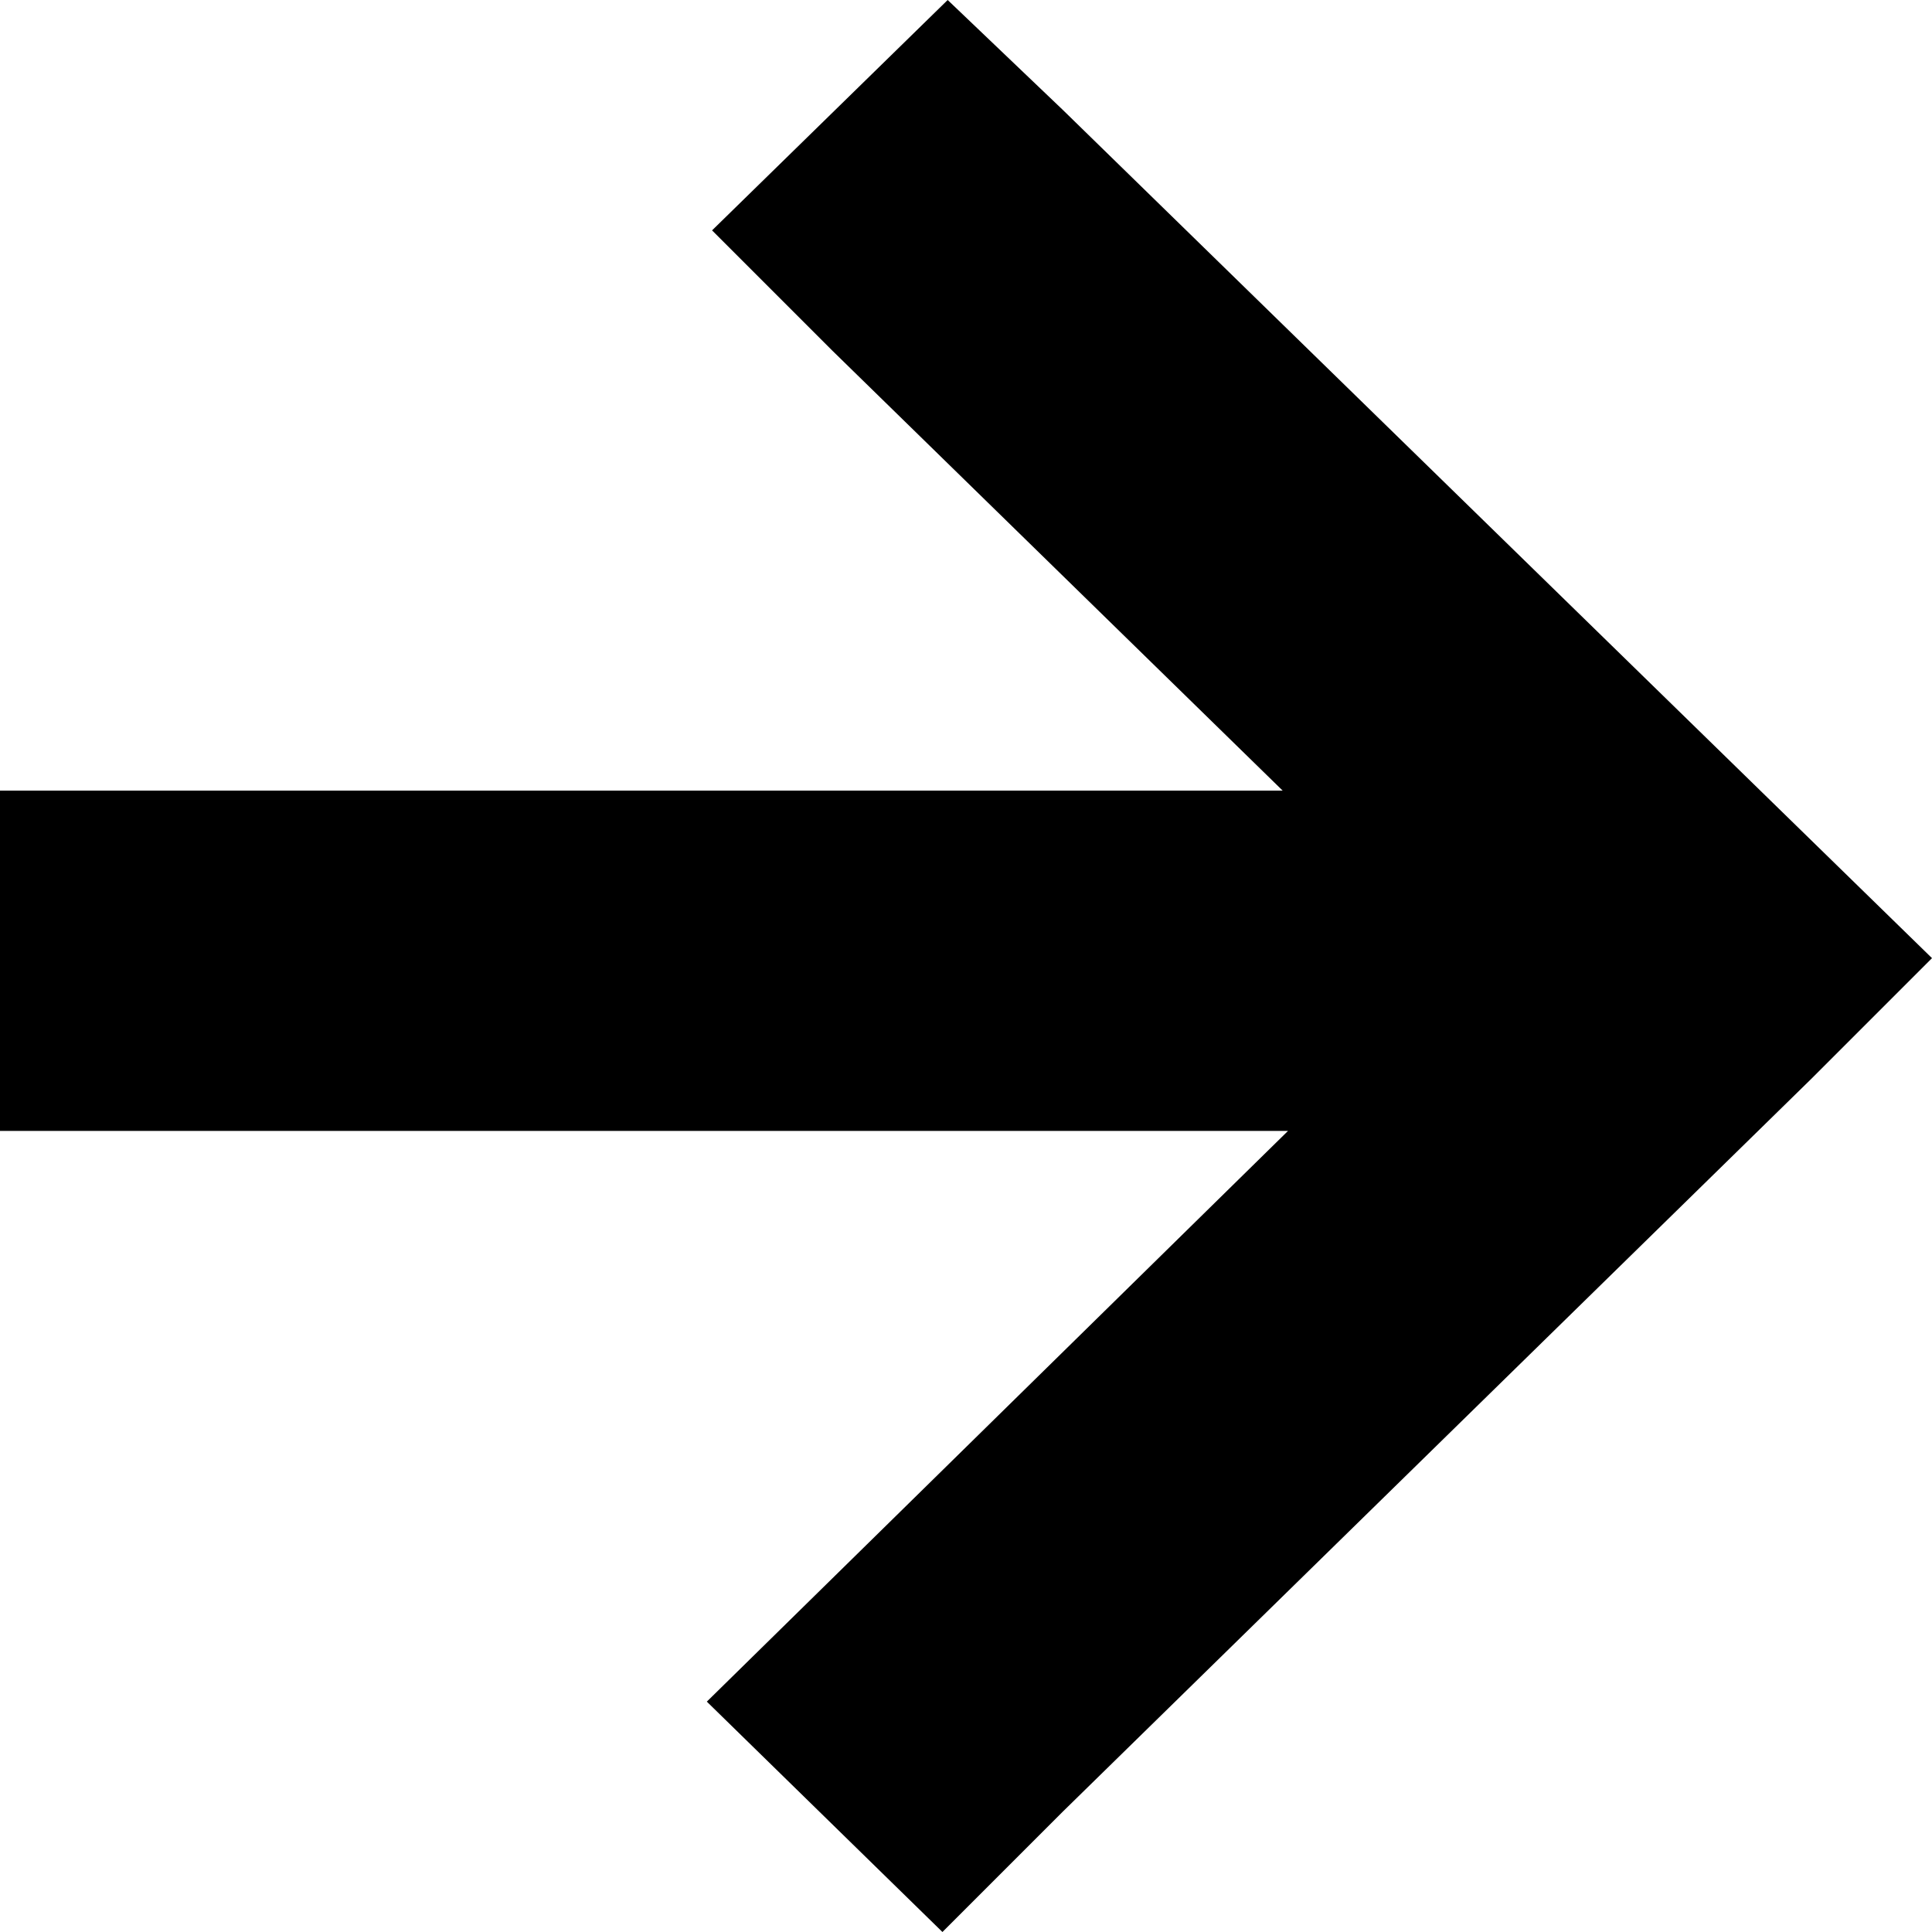 <?xml version="1.0" encoding="UTF-8"?>
<svg id="Layer_1" xmlns="http://www.w3.org/2000/svg" version="1.1" viewBox="0 0 36.9 36.9">
  <!-- Generator: Adobe Illustrator 29.2.0, SVG Export Plug-In . SVG Version: 2.1.0 Build 108)  -->
  <path d="M24.6,15.2L15.9,6.7l-2.3-2.3L18.1,0l2.2,2.1,16.6,16.2-2.3,2.3-14.3,14-2.3,2.3-4.5-4.4,11.1-10.9H0v-6.5h24.6Z"/>
</svg>